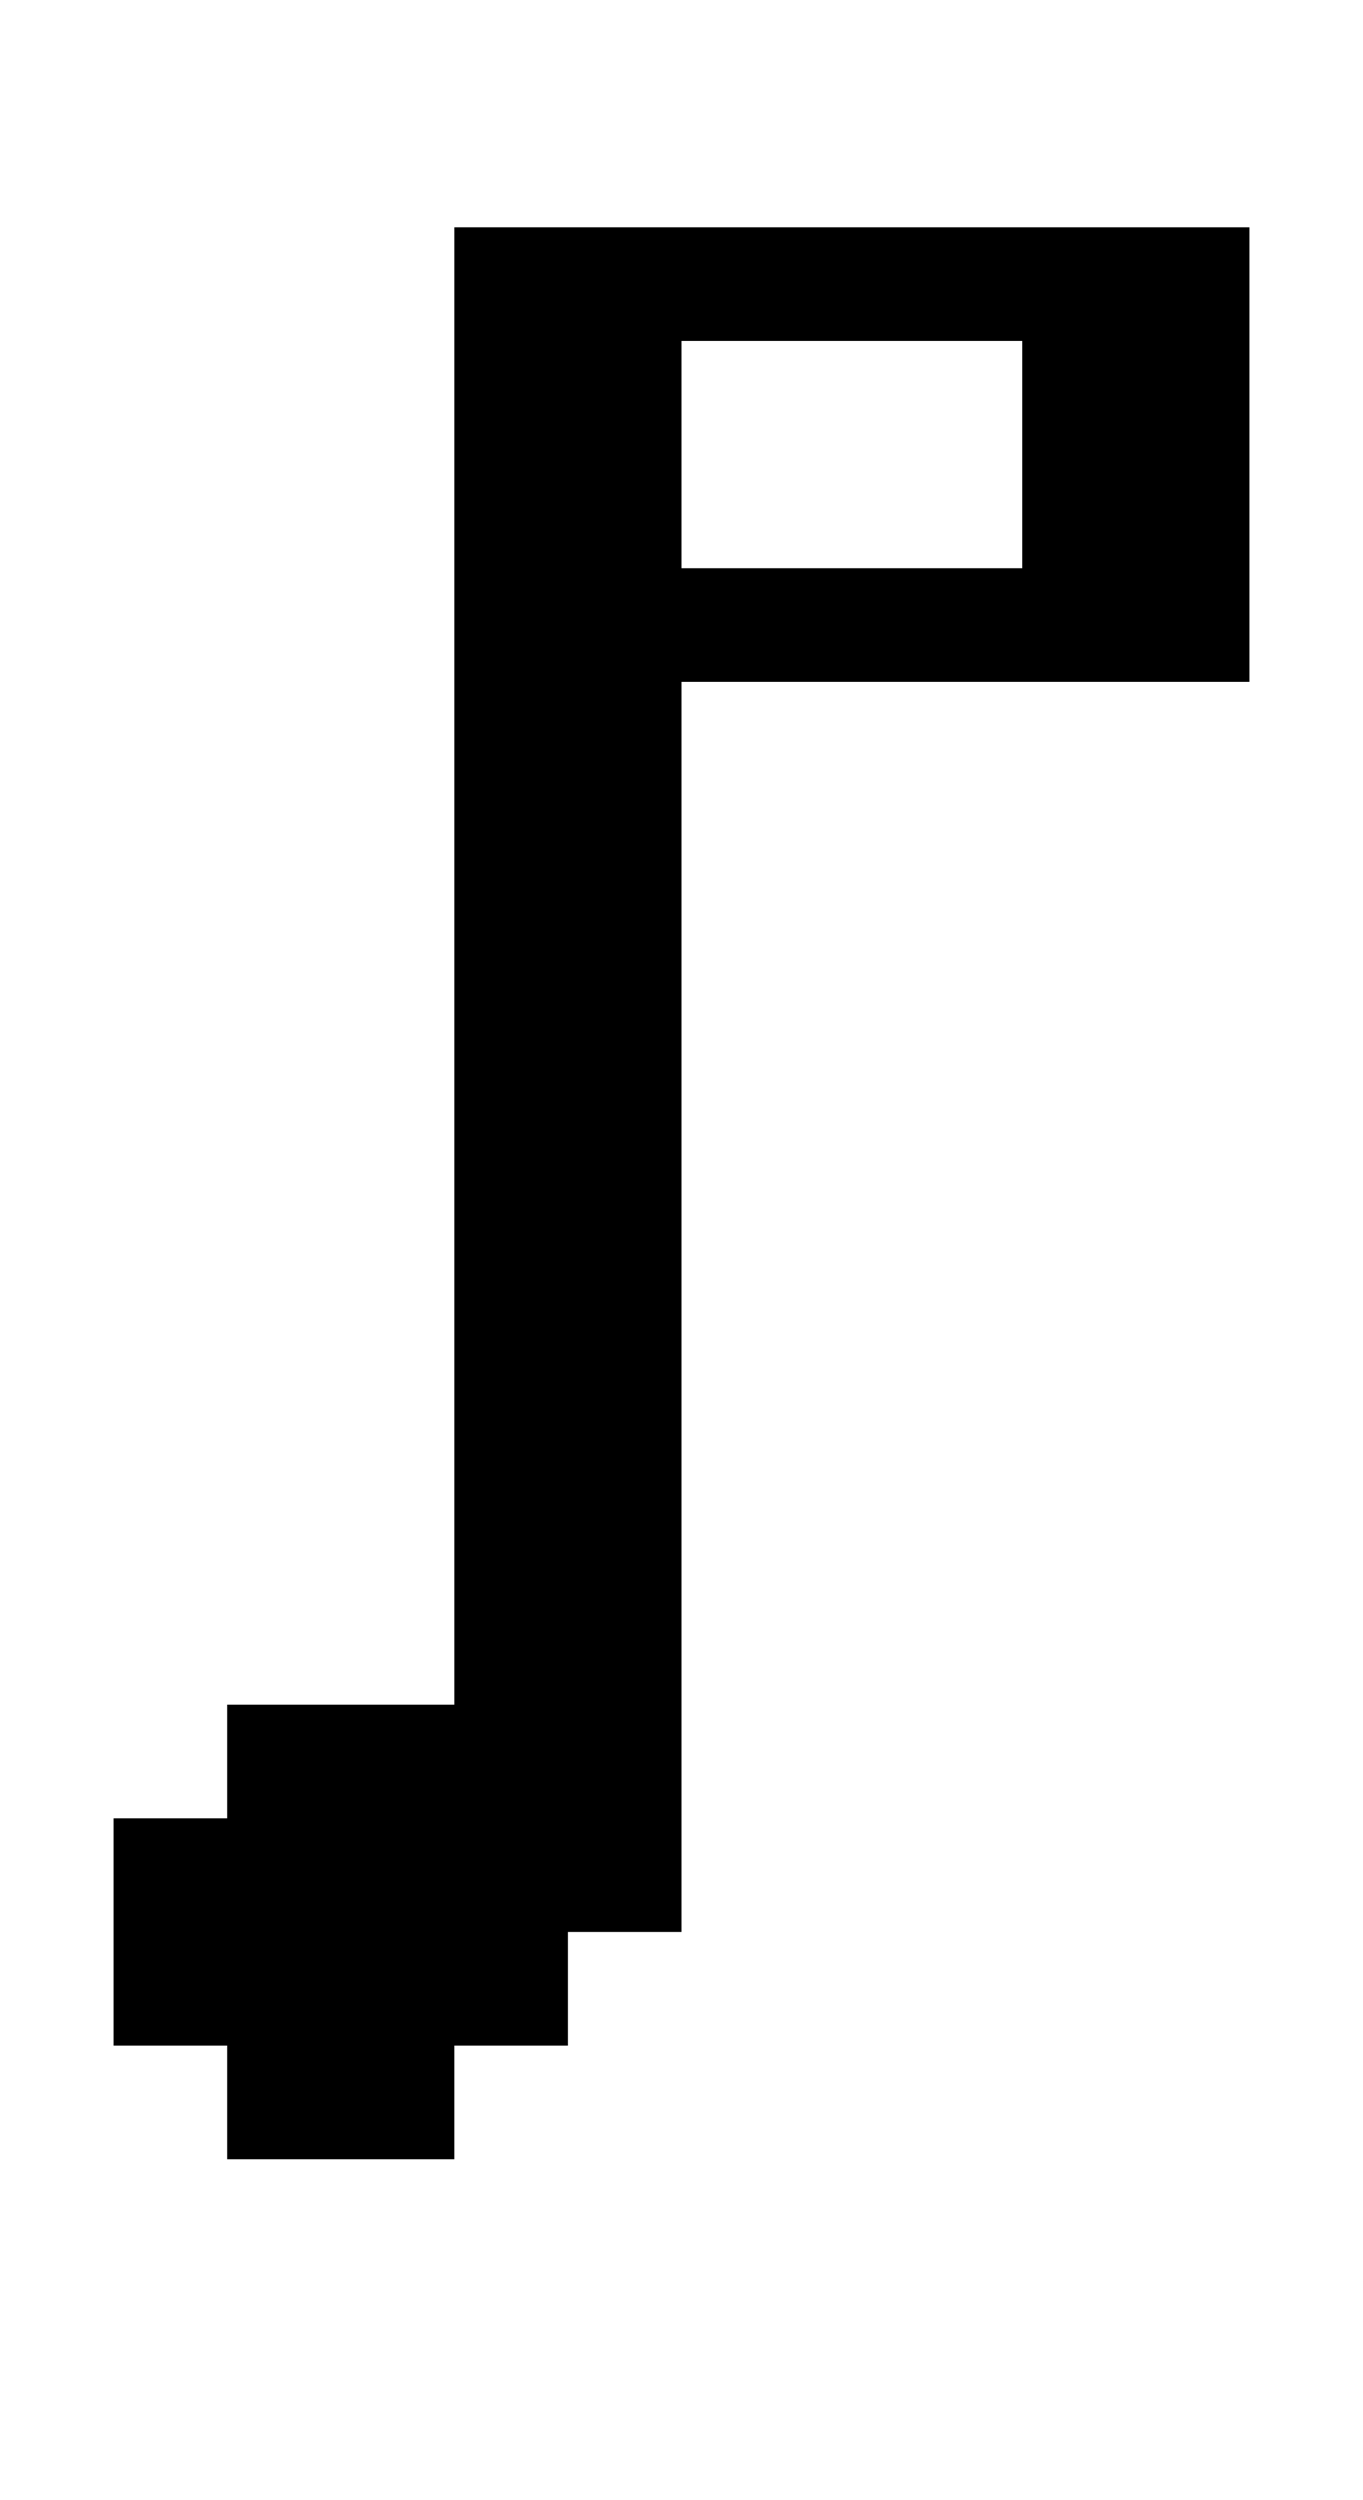 <?xml version="1.0" standalone="no"?>
<!DOCTYPE svg PUBLIC "-//W3C//DTD SVG 20010904//EN"
 "http://www.w3.org/TR/2001/REC-SVG-20010904/DTD/svg10.dtd">
<svg version="1.0" xmlns="http://www.w3.org/2000/svg"
 width="48pt" height="88pt" viewBox="0 0 48 88"
 preserveAspectRatio="xMidYMid meet">
<g transform="translate(0,88) scale(1,-1)"
fill="#000000" stroke="none">
<path d="M16 54 l0 -26 -4 0 -4 0 0 -2 0 -2 -2 0 -2 0 0 -4 0 -4 2 0 2 0 0 -2
0 -2 4 0 4 0 0 2 0 2 2 0 2 0 0 2 0 2 2 0 2 0 0 22 0 22 10 0 10 0 0 8 0 8
-14 0 -14 0 0 -26z m20 18 l0 -4 -6 0 -6 0 0 4 0 4 6 0 6 0 0 -4z"/>
</g>
</svg>
